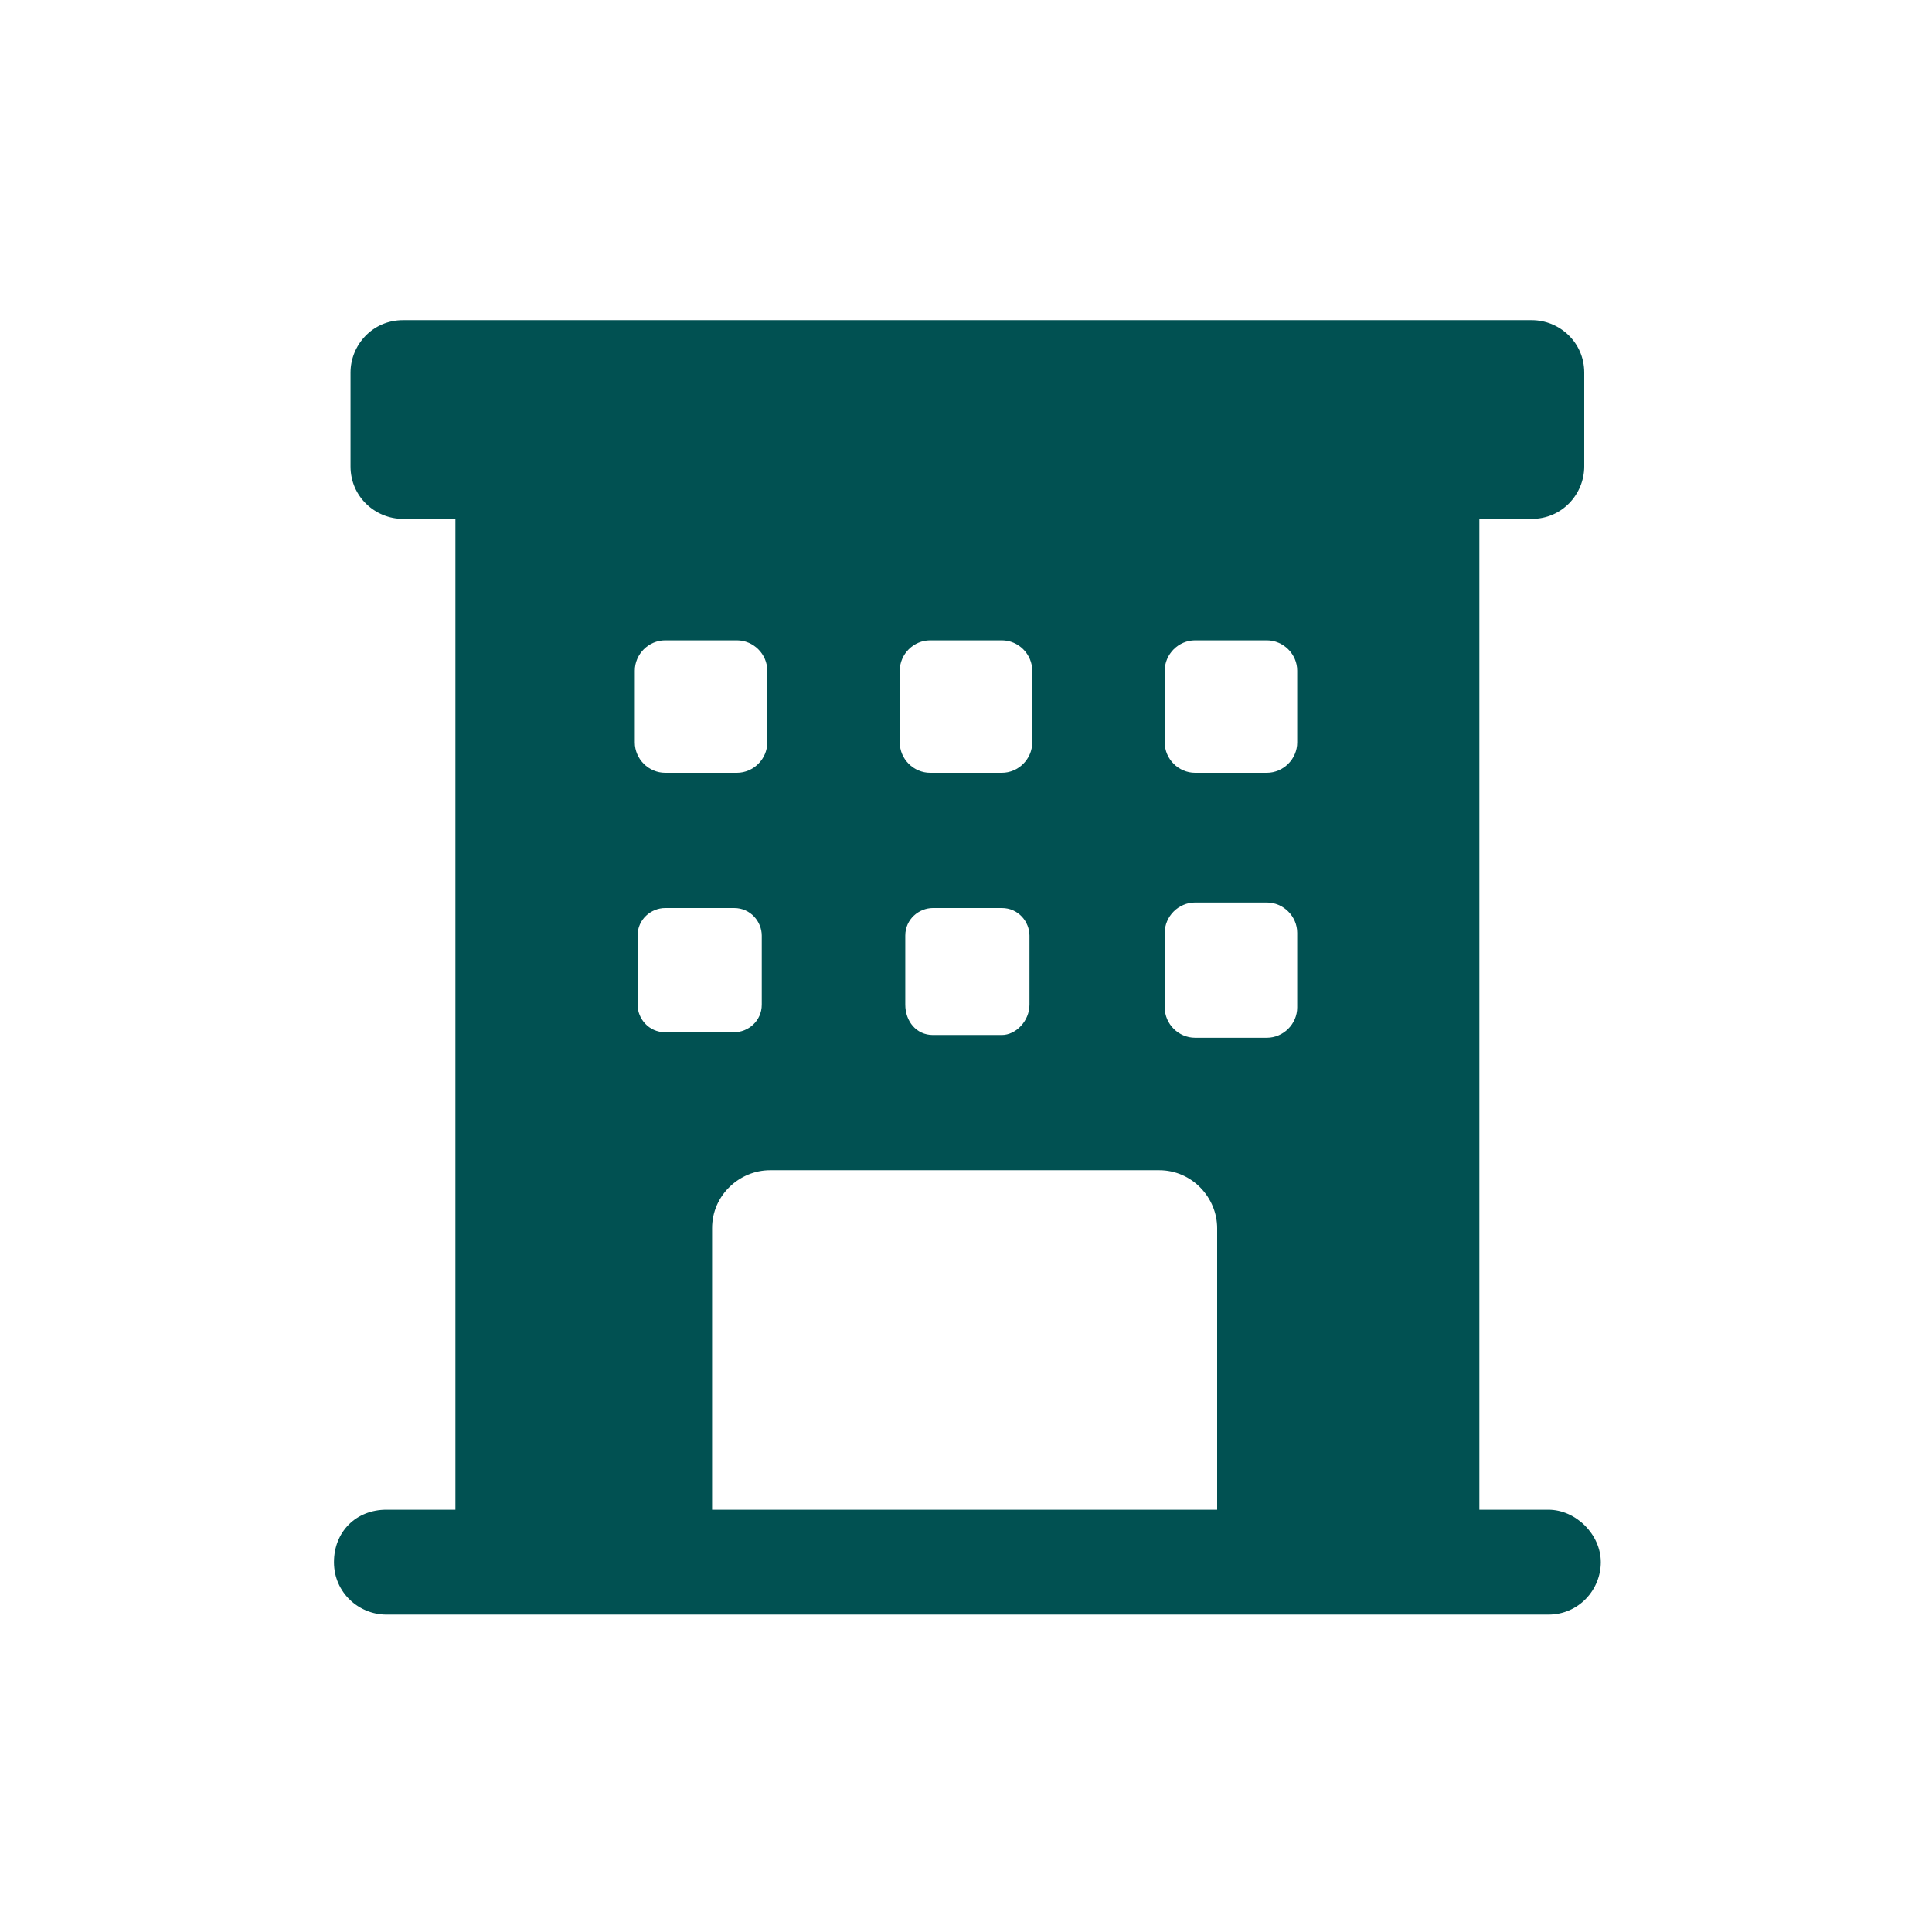 <?xml version="1.0" encoding="UTF-8"?>
<svg id="_레이어_1" xmlns="http://www.w3.org/2000/svg" version="1.1" viewBox="0 0 70 70">
  <!-- Generator: Adobe Illustrator 29.5.1, SVG Export Plug-In . SVG Version: 2.1.0 Build 141)  -->
  <defs>
    <style>
      .st0 {
        fill: #015152;
      }
    </style>
  </defs>
  <g id="_16">
    <path class="st0" d="M56.1,54.7h-2.5V18.8h1.9c1.1,0,1.9-.9,1.9-1.9v-3.4c0-1.1-.9-1.9-1.9-1.9H14.6c-1.1,0-1.9.9-1.9,1.9v3.4c0,1.1.9,1.9,1.9,1.9h1.9v35.9h-2.5c-1.1,0-1.9.8-1.9,1.9s.9,1.9,1.9,1.9h42.1c1.1,0,1.9-.9,1.9-1.9s-.9-1.9-1.9-1.9ZM43.3,32.7h2.6c.6,0,1.1.5,1.1,1.1v2.7c0,.6-.5,1.1-1.1,1.1h-2.6c-.6,0-1.1-.5-1.1-1.1v-2.7c0-.6.5-1.1,1.1-1.1ZM42.2,26.9v-2.6c0-.6.5-1.1,1.1-1.1h2.6c.6,0,1.1.5,1.1,1.1v2.6c0,.6-.5,1.1-1.1,1.1h-2.6c-.6,0-1.1-.5-1.1-1.1ZM36.3,28h-2.6c-.6,0-1.1-.5-1.1-1.1v-2.6c0-.6.5-1.1,1.1-1.1h2.6c.6,0,1.1.5,1.1,1.1v2.6c0,.6-.5,1.1-1.1,1.1ZM37.3,33.9v2.5c0,.6-.5,1.1-1,1.1h-2.5c-.6,0-1-.5-1-1.1v-2.5c0-.6.5-1,1-1h2.5c.6,0,1,.5,1,1ZM26.7,28h-2.6c-.6,0-1.1-.5-1.1-1.1v-2.6c0-.6.5-1.1,1.1-1.1h2.6c.6,0,1.1.5,1.1,1.1v2.6c0,.6-.5,1.1-1.1,1.1ZM27.6,33.9v2.5c0,.6-.5,1-1,1h-2.5c-.6,0-1-.5-1-1v-2.5c0-.6.5-1,1-1h2.5c.6,0,1,.5,1,1ZM25.8,54.7v-10.2c0-1.2,1-2.1,2.1-2.1h14.1c1.2,0,2.1,1,2.1,2.1v10.2h-18.4,0Z"/>
  </g>
</svg>